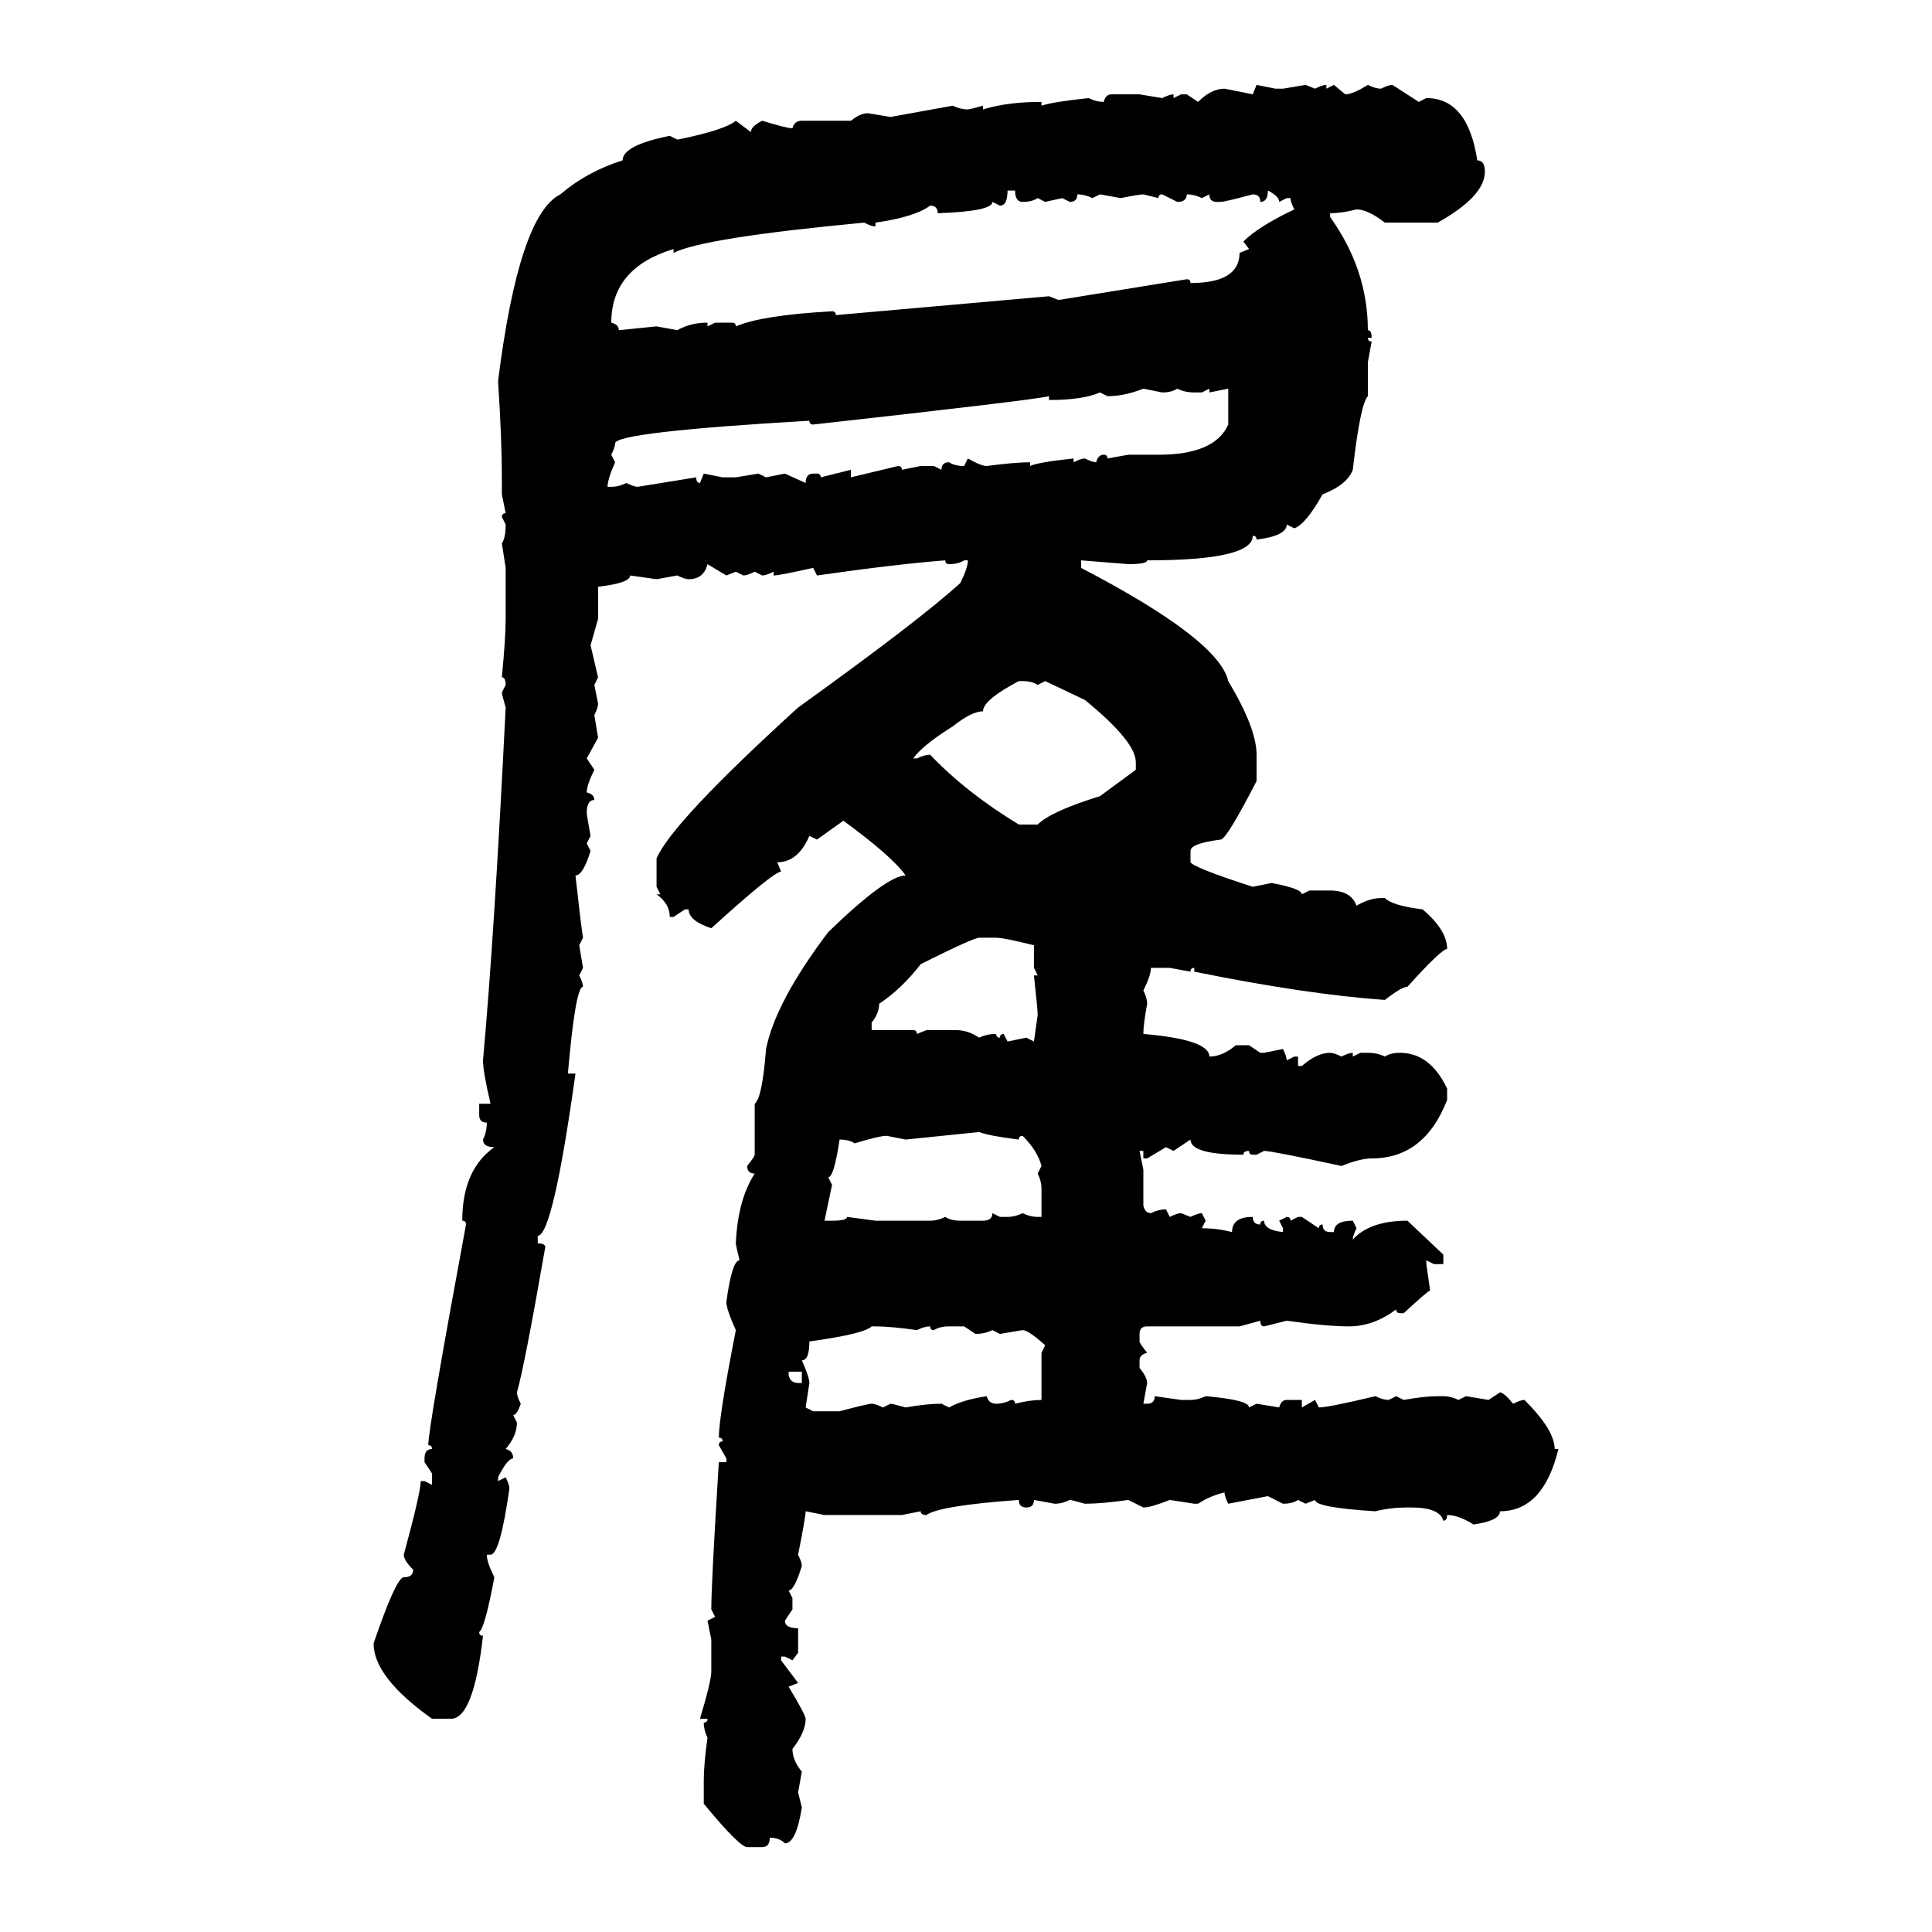 <svg xmlns="http://www.w3.org/2000/svg" xmlns:xlink="http://www.w3.org/1999/xlink" width="300" height="300"><path d="M194.53 14.65L195.12 13.18L198.05 13.77L199.22 13.77L202.73 13.18L204.20 13.77Q205.37 13.18 205.96 13.18L205.96 13.18L205.96 13.77L207.13 13.18L208.89 14.65Q210.06 14.65 212.40 13.18L212.40 13.18Q213.57 13.77 214.45 13.77L214.45 13.77Q215.63 13.18 216.21 13.18L216.21 13.18L220.31 15.82L221.48 15.23Q227.93 15.23 229.39 24.90L229.39 24.90Q230.57 24.90 230.57 26.66L230.57 26.66Q230.57 30.47 223.24 34.57L223.24 34.57L215.04 34.57Q212.40 32.52 210.64 32.52L210.64 32.52Q208.30 33.11 206.54 33.11L206.54 33.11L206.54 33.69Q212.40 41.89 212.40 51.27L212.40 51.27Q212.99 51.27 212.99 52.44L212.99 52.44L212.40 52.44Q212.40 53.03 212.99 53.03L212.99 53.03L212.40 56.25L212.40 61.52Q211.23 62.70 210.06 72.95L210.06 72.95Q209.18 75.29 205.37 76.76L205.37 76.76Q202.73 81.45 200.98 82.03L200.98 82.03L199.80 81.45Q199.80 83.20 195.12 83.79L195.12 83.79Q195.12 83.20 194.53 83.20L194.53 83.20Q194.53 87.01 178.13 87.01L178.13 87.01Q178.13 87.60 175.20 87.60L175.20 87.60L167.87 87.01L167.87 88.18Q189.26 99.32 190.72 105.76L190.72 105.76Q195.12 113.09 195.12 117.19L195.12 117.19L195.12 121.29Q190.43 130.37 189.55 130.37L189.55 130.37Q184.86 130.96 184.86 132.13L184.86 132.13L184.86 133.89Q185.45 134.77 194.53 137.70L194.53 137.70L197.46 137.11Q202.15 137.99 202.15 138.87L202.15 138.87L203.32 138.28L206.54 138.28Q209.77 138.28 210.64 140.63L210.64 140.63Q212.70 139.45 214.45 139.45L214.45 139.45L215.04 139.45Q216.21 140.63 220.90 141.21L220.90 141.21Q224.71 144.43 224.71 147.36L224.71 147.36Q223.83 147.36 218.55 153.22L218.55 153.22Q217.68 153.22 215.04 155.27L215.04 155.27Q202.73 154.39 185.45 150.88L185.45 150.88L185.45 150.29Q184.86 150.29 184.86 150.88L184.86 150.88L181.64 150.29L178.71 150.29Q178.71 151.46 177.54 153.81L177.54 153.81Q178.13 154.98 178.13 155.86L178.13 155.86Q177.54 159.08 177.54 160.55L177.54 160.55Q187.79 161.43 187.79 164.06L187.79 164.06Q189.84 164.06 191.89 162.30L191.89 162.30L193.95 162.30L195.70 163.48L196.29 163.48L199.22 162.89Q199.80 164.06 199.80 164.65L199.80 164.65L200.98 164.06L201.56 164.06L201.56 165.53L202.15 165.53Q204.49 163.48 206.54 163.48L206.54 163.48Q207.13 163.48 208.30 164.06L208.30 164.06Q209.47 163.48 210.06 163.48L210.06 163.48L210.06 164.06L211.23 163.48L212.40 163.48Q213.87 163.48 215.04 164.06L215.04 164.06Q215.92 163.48 217.38 163.48L217.38 163.48Q222.07 163.48 224.71 169.04L224.71 169.04L224.71 170.80Q221.19 179.88 212.99 179.88L212.99 179.88Q211.23 179.88 208.30 181.05L208.30 181.05Q197.46 178.71 196.29 178.71L196.29 178.71L195.12 179.30L194.53 179.30Q193.95 179.30 193.95 178.71L193.95 178.71Q193.07 178.71 193.07 179.30L193.07 179.30Q184.86 179.30 184.86 176.95L184.86 176.95L182.23 178.71L181.05 178.13L178.13 179.88L177.54 179.88L177.54 178.71L176.95 178.71L177.54 181.64L177.54 187.21Q177.83 188.38 178.71 188.38L178.71 188.38Q179.88 187.79 181.05 187.79L181.05 187.79L181.64 188.96Q182.81 188.38 183.40 188.38L183.40 188.38L184.86 188.96Q186.04 188.38 186.62 188.38L186.62 188.38L187.21 189.55L186.62 190.72Q188.96 190.72 191.31 191.31L191.31 191.31Q191.31 188.96 194.53 188.96L194.53 188.96Q194.53 190.14 195.70 190.14L195.70 190.14Q195.70 189.55 196.29 189.55L196.29 189.55Q196.29 191.02 199.22 191.31L199.22 191.31L199.22 190.72L198.63 189.55L199.80 188.96Q200.39 188.96 200.39 189.55L200.39 189.55L201.56 188.96L202.15 188.96L204.79 190.72Q204.79 190.14 205.37 190.14L205.37 190.14Q205.37 191.31 206.54 191.31L206.54 191.31L207.13 191.31Q207.13 189.55 210.06 189.55L210.06 189.55L210.64 190.72Q210.06 191.89 210.06 192.48L210.06 192.48Q212.70 189.55 218.55 189.55L218.55 189.55L224.12 194.82L224.12 196.29L222.66 196.29L221.48 195.70L221.48 196.29L222.07 200.39Q221.78 200.39 217.97 203.91L217.97 203.91L217.38 203.91Q216.80 203.91 216.80 203.32L216.80 203.32Q213.28 205.96 209.47 205.96L209.47 205.96Q205.96 205.96 199.80 205.08L199.80 205.08L196.29 205.96Q195.70 205.96 195.70 205.08L195.70 205.08L192.48 205.96L178.13 205.96Q176.95 205.96 176.95 207.13L176.95 207.13L176.95 208.30Q176.95 208.59 178.13 210.06L178.13 210.06Q176.95 210.35 176.95 211.23L176.95 211.23L176.95 212.40Q178.13 213.87 178.13 214.75L178.13 214.75L177.54 217.97L178.13 217.97Q179.30 217.97 179.30 216.80L179.30 216.80L183.40 217.38L184.86 217.38Q186.04 217.38 187.21 216.80L187.21 216.80Q193.95 217.38 193.95 218.55L193.95 218.55L195.12 217.97L198.63 218.55Q198.93 217.38 199.80 217.38L199.80 217.38L202.15 217.38L202.15 218.55L204.20 217.38L204.79 218.55Q206.25 218.55 213.57 216.80L213.57 216.80Q214.75 217.38 215.63 217.38L215.63 217.38L216.80 216.80L217.97 217.38Q221.19 216.80 223.24 216.80L223.24 216.80L224.12 216.80Q225.29 216.80 226.46 217.38L226.46 217.38L227.64 216.80L231.15 217.38L232.91 216.21Q233.50 216.21 234.96 217.97L234.96 217.97Q236.13 217.38 236.72 217.38L236.72 217.38Q241.41 222.07 241.41 225L241.41 225L241.99 225Q239.65 234.67 232.91 234.67L232.91 234.67Q232.91 236.13 228.81 236.72L228.81 236.72Q226.46 235.25 224.71 235.25L224.71 235.25Q224.71 236.13 224.12 236.13L224.12 236.13Q223.54 234.08 219.14 234.08L219.14 234.08L218.55 234.08Q215.92 234.08 213.57 234.67L213.57 234.67Q204.20 234.08 204.20 232.91L204.20 232.91L202.73 233.50L201.56 232.91Q200.68 233.50 199.22 233.50L199.22 233.50L196.88 232.32L190.72 233.50Q190.14 232.32 190.14 231.74L190.14 231.74Q187.79 232.32 186.04 233.50L186.04 233.50L185.45 233.50L181.64 232.91Q178.71 234.08 177.54 234.08L177.54 234.08L175.20 232.91Q171.09 233.50 168.46 233.50L168.46 233.50Q166.41 232.91 166.11 232.91L166.11 232.91Q164.94 233.50 163.77 233.50L163.77 233.50L160.55 232.91Q160.55 234.08 159.38 234.08L159.38 234.08Q158.20 234.08 158.20 232.91L158.20 232.91Q145.90 233.79 143.85 235.25L143.85 235.25Q142.97 235.25 142.97 234.67L142.97 234.67L140.04 235.25L128.03 235.25L125.10 234.67Q125.10 235.55 123.93 241.41L123.93 241.41Q124.51 242.58 124.51 243.16L124.51 243.16Q123.34 246.97 122.46 246.97L122.46 246.97L123.05 248.14L123.05 249.90L121.88 251.66Q121.88 252.83 123.93 252.83L123.93 252.83L123.93 256.64L123.05 257.81L121.88 257.23L121.29 257.23L121.29 257.81L123.93 261.33L122.46 261.91Q125.10 266.31 125.10 266.89L125.10 266.89Q125.10 268.95 123.05 271.58L123.05 271.58Q123.05 273.34 124.51 275.10L124.51 275.10L123.93 278.32L124.51 280.66Q123.63 286.23 121.88 286.23L121.88 286.23Q121.00 285.35 119.53 285.35L119.53 285.35Q119.53 286.82 118.36 286.82L118.36 286.82L116.02 286.82Q114.84 286.82 109.28 280.08L109.28 280.08L109.28 276.56Q109.28 273.93 109.86 269.82L109.86 269.82Q109.28 268.65 109.28 267.48L109.28 267.48Q109.86 267.48 109.86 266.89L109.86 266.89L108.69 266.89Q110.45 261.04 110.45 259.57L110.45 259.57L110.45 254.59L109.86 251.66L111.04 251.07L110.45 249.90Q110.45 245.80 111.62 227.05L111.62 227.05L112.79 227.05L112.79 226.46L111.62 224.41Q111.62 223.83 112.21 223.83L112.21 223.83Q112.21 223.24 111.62 223.24L111.62 223.24Q111.62 220.02 114.26 206.54L114.26 206.54Q112.79 203.32 112.79 202.15L112.79 202.15Q113.67 195.70 114.84 195.70L114.84 195.70Q114.26 193.36 114.26 193.07L114.26 193.07Q114.55 186.33 117.19 182.23L117.19 182.23Q116.02 182.23 116.02 181.05L116.02 181.05Q117.19 179.59 117.19 179.30L117.19 179.30L117.19 171.39Q118.36 170.51 118.95 162.89L118.95 162.89Q120.41 155.57 128.61 144.73L128.61 144.73Q137.70 135.94 140.63 135.94L140.63 135.94Q138.57 133.01 130.96 127.44L130.96 127.44L126.86 130.37L125.68 129.79Q123.93 133.89 120.70 133.89L120.70 133.89L121.29 135.35Q120.12 135.35 110.45 144.14L110.45 144.14Q106.93 142.97 106.93 141.21L106.93 141.21L106.35 141.21L104.59 142.38L104.00 142.38Q104.00 140.33 101.95 138.87L101.95 138.87L102.54 138.87L101.95 137.70L101.95 133.30Q104.30 127.73 123.93 109.86L123.93 109.86Q142.68 96.39 149.12 90.53L149.12 90.53Q150.29 88.18 150.29 87.01L150.29 87.01L149.71 87.01Q148.83 87.60 147.36 87.60L147.36 87.60Q146.78 87.60 146.78 87.01L146.78 87.01Q139.16 87.60 126.86 89.36L126.86 89.36L126.27 88.18Q121.00 89.36 120.12 89.36L120.12 89.36L120.12 88.77Q118.95 89.36 118.36 89.36L118.36 89.36L117.19 88.77Q116.02 89.36 115.43 89.36L115.43 89.36L114.26 88.77L112.79 89.36L109.86 87.60Q109.28 89.94 106.93 89.94L106.93 89.94Q106.35 89.94 105.18 89.36L105.18 89.36L101.95 89.94L97.85 89.36Q97.85 90.53 92.87 91.11L92.87 91.11L92.87 96.09L91.70 100.20L92.87 105.18L92.29 106.35L92.87 109.28Q92.87 109.86 92.29 111.04L92.29 111.04L92.87 114.55L91.11 117.77L92.29 119.53Q91.11 121.88 91.11 123.05L91.11 123.05Q92.29 123.34 92.29 124.22L92.29 124.22Q91.11 124.22 91.11 126.27L91.11 126.27Q91.11 126.56 91.70 129.79L91.70 129.79L91.11 130.96L91.70 132.13Q90.53 135.94 89.36 135.94L89.36 135.94Q90.23 143.85 90.53 145.61L90.53 145.61L89.94 146.78L90.53 150.29L89.94 151.46Q90.53 152.64 90.53 153.22L90.53 153.22Q89.36 153.22 88.18 166.70L88.18 166.70L89.36 166.70Q85.84 191.89 83.50 191.89L83.50 191.89L83.50 193.07Q84.67 193.07 84.67 193.65L84.67 193.65Q81.45 212.11 80.27 216.21L80.27 216.21Q80.27 216.80 80.86 217.97L80.86 217.97Q80.27 219.73 79.69 219.73L79.69 219.73L80.27 220.90Q80.27 222.95 78.52 225L78.52 225Q79.69 225.29 79.69 226.46L79.69 226.46Q78.81 226.46 77.34 229.39L77.34 229.39L77.34 229.98L78.52 229.39Q79.10 230.57 79.10 231.15L79.10 231.15Q77.64 241.41 76.17 241.41L76.17 241.41L75.59 241.41Q75.59 242.58 76.76 244.92L76.76 244.92Q75.29 252.83 74.41 253.42L74.41 253.42Q74.41 254.00 75 254.00L75 254.00Q73.54 266.89 70.02 266.89L70.02 266.89L67.09 266.89Q58.01 260.45 58.01 255.18L58.01 255.18Q61.52 244.92 62.70 244.92L62.70 244.92Q64.16 244.92 64.16 243.75L64.16 243.75Q62.70 242.29 62.70 241.41L62.70 241.41Q65.33 231.74 65.33 229.98L65.33 229.98L65.92 229.98L67.09 230.57L67.09 228.81L65.92 227.05L65.92 226.46Q65.92 225 67.09 225L67.09 225Q67.09 224.41 66.50 224.41L66.50 224.41Q66.50 221.78 72.36 190.14L72.36 190.14Q72.36 189.55 71.78 189.55L71.78 189.55Q71.78 181.64 76.76 178.13L76.76 178.13Q75 178.13 75 176.95L75 176.95Q75.59 175.78 75.59 174.32L75.59 174.32Q74.41 174.32 74.41 173.14L74.41 173.14L74.41 171.39L76.17 171.39Q75 166.41 75 164.65L75 164.65Q76.76 145.31 78.52 109.86L78.52 109.86Q77.93 107.81 77.93 107.52L77.93 107.52L78.52 106.35Q78.52 105.18 77.93 105.18L77.93 105.18Q78.52 99.02 78.52 96.09L78.52 96.09L78.52 88.18L77.93 84.38Q78.52 83.50 78.52 81.45L78.52 81.45L77.93 80.27Q77.93 79.69 78.52 79.69L78.52 79.69L77.93 76.76L77.93 74.12Q77.93 68.26 77.34 59.18L77.34 59.18Q80.57 33.40 87.01 30.18L87.01 30.18Q91.11 26.66 96.68 24.90L96.68 24.90Q96.68 22.56 104.00 21.09L104.00 21.09L105.18 21.68Q112.50 20.21 114.26 18.75L114.26 18.75L116.60 20.51Q116.60 19.63 118.36 18.75L118.36 18.75Q122.17 19.92 123.05 19.92L123.05 19.92Q123.34 18.75 124.51 18.75L124.51 18.75L132.13 18.75Q133.59 17.58 134.77 17.58L134.77 17.58L138.28 18.16L147.95 16.41Q149.12 16.99 150.29 16.99L150.29 16.99Q150.59 16.99 152.64 16.41L152.64 16.41L152.64 16.99Q156.45 15.82 161.72 15.82L161.72 15.82L161.72 16.41Q163.48 15.82 169.04 15.23L169.04 15.23Q170.21 15.82 171.39 15.82L171.39 15.82Q171.68 14.65 172.56 14.65L172.56 14.65L176.95 14.65L180.47 15.23Q181.64 14.65 182.23 14.65L182.23 14.65L182.23 15.23L183.40 14.65L184.28 14.65L186.04 15.82Q188.09 13.77 190.14 13.77L190.14 13.77L194.53 14.65ZM157.62 29.59L156.45 29.59Q156.45 31.93 155.27 31.93L155.27 31.93L154.10 31.35Q154.10 32.81 145.61 33.11L145.61 33.11Q145.61 31.93 144.43 31.93L144.43 31.93Q142.09 33.69 135.94 34.57L135.94 34.57L135.94 35.16Q135.35 35.16 134.18 34.57L134.18 34.57Q109.28 36.91 104.59 39.26L104.59 39.26L104.59 38.67Q94.92 41.60 94.92 50.10L94.92 50.10Q96.09 50.39 96.09 51.27L96.09 51.27L101.95 50.68L105.18 51.27Q107.23 50.10 109.86 50.10L109.86 50.10L109.86 50.68L111.04 50.10L113.67 50.10Q114.26 50.10 114.26 50.68L114.26 50.68Q118.36 48.93 129.20 48.34L129.20 48.34Q129.79 48.34 129.79 48.93L129.79 48.93L162.89 46.00L164.36 46.58L184.28 43.36Q184.86 43.36 184.86 43.95L184.86 43.95Q192.48 43.95 192.48 39.26L192.48 39.26L193.95 38.67L193.07 37.50Q195.41 35.16 200.98 32.52L200.98 32.52Q200.39 31.35 200.39 30.76L200.39 30.76L199.80 30.76L198.63 31.35Q198.63 30.47 196.88 29.59L196.88 29.59Q196.88 31.35 195.70 31.35L195.70 31.35Q195.70 30.18 194.53 30.18L194.53 30.18Q190.14 31.35 189.55 31.35L189.55 31.35L188.96 31.35Q187.79 31.35 187.79 30.18L187.79 30.18L186.62 30.76Q185.45 30.18 184.28 30.18L184.28 30.18Q184.28 31.35 182.81 31.35L182.81 31.35L180.47 30.18Q179.88 30.18 179.88 30.76L179.88 30.76L177.54 30.18Q176.95 30.18 174.02 30.76L174.02 30.76L170.80 30.18L169.63 30.76Q168.46 30.18 167.29 30.18L167.29 30.18Q167.29 31.35 166.11 31.35L166.11 31.35L164.94 30.76L162.30 31.35L161.13 30.76Q160.25 31.35 158.79 31.35L158.79 31.35Q157.62 31.35 157.62 29.59L157.62 29.59ZM171.97 61.52L171.97 61.52L170.80 60.94Q168.16 62.11 162.89 62.11L162.89 62.11L162.89 61.52Q160.55 62.11 126.27 65.92L126.27 65.92Q125.68 65.92 125.68 65.33L125.68 65.33Q95.51 67.09 95.51 68.85L95.51 68.85Q95.51 69.43 94.92 70.61L94.92 70.61L95.51 71.78Q94.34 74.41 94.34 75.59L94.34 75.59L94.92 75.59Q96.09 75.59 97.27 75L97.27 75Q98.44 75.59 99.02 75.59L99.02 75.59L108.11 74.12Q108.11 75 108.69 75L108.69 75L109.28 73.54L112.21 74.12L114.26 74.12L117.77 73.54L118.95 74.12L121.88 73.54L125.10 75Q125.10 73.54 126.27 73.54L126.27 73.54L126.86 73.54Q127.44 73.54 127.44 74.12L127.44 74.12L132.13 72.95L132.13 74.12L139.45 72.36Q140.04 72.36 140.04 72.95L140.04 72.95L142.97 72.36L145.02 72.36L146.19 72.95Q146.19 71.78 147.36 71.78L147.36 71.78Q148.24 72.36 149.71 72.36L149.71 72.36L150.29 71.19Q152.34 72.36 153.22 72.36L153.22 72.36Q157.62 71.78 159.96 71.78L159.96 71.78L159.96 72.36Q161.13 71.78 166.70 71.19L166.70 71.19L166.70 71.78Q167.87 71.19 168.46 71.19L168.46 71.19Q169.63 71.78 170.21 71.78L170.21 71.78Q170.51 70.61 171.39 70.61L171.39 70.61Q171.97 70.61 171.97 71.19L171.97 71.19L175.20 70.61L179.88 70.61Q188.67 70.61 190.72 65.92L190.72 65.92L190.72 60.35L187.79 60.94L187.79 60.35L186.62 60.94L185.45 60.94Q183.98 60.94 182.81 60.35L182.81 60.35Q181.93 60.94 180.47 60.94L180.47 60.94L177.54 60.35Q174.61 61.52 171.97 61.52ZM141.80 117.77L141.80 117.77L142.38 117.77Q143.55 117.19 144.43 117.19L144.43 117.19Q150 123.05 158.20 128.03L158.20 128.03L161.13 128.03Q163.18 125.98 170.80 123.63L170.80 123.63L176.37 119.53L176.37 118.36Q176.37 115.14 168.46 108.69L168.46 108.69L162.30 105.76L161.13 106.35Q160.25 105.76 158.79 105.76L158.79 105.76L158.20 105.76Q152.64 108.69 152.64 110.45L152.64 110.45Q150.88 110.45 147.95 112.79L147.95 112.79Q143.26 115.72 141.80 117.77ZM135.35 158.79L135.35 158.79L135.35 159.96L141.80 159.96Q142.38 159.96 142.38 160.55L142.38 160.55L143.85 159.96L148.54 159.96Q150.29 159.96 152.05 161.13L152.05 161.13Q153.22 160.55 154.69 160.55L154.69 160.55Q154.69 161.13 155.27 161.13L155.27 161.13Q155.27 160.55 155.86 160.55L155.86 160.55L156.45 161.72L159.38 161.13L160.55 161.72L161.13 157.62Q161.13 156.74 160.55 151.46L160.55 151.46L161.13 151.46L160.55 150.29L160.55 146.78Q155.86 145.61 154.69 145.61L154.69 145.61L152.05 145.61Q151.17 145.61 142.97 149.71L142.97 149.71Q140.04 153.52 136.52 155.86L136.52 155.86Q136.52 157.32 135.35 158.79ZM152.05 175.78L140.63 176.95L137.70 176.37Q136.52 176.37 132.71 177.54L132.71 177.54Q131.84 176.95 130.37 176.95L130.37 176.95Q129.49 182.81 128.61 182.81L128.61 182.81L129.20 183.98L128.03 189.55L129.20 189.55Q131.54 189.55 131.54 188.96L131.54 188.96L135.94 189.55L144.43 189.55Q145.61 189.55 146.78 188.96L146.78 188.96Q147.66 189.55 149.12 189.55L149.12 189.55L152.64 189.55Q154.10 189.55 154.10 188.38L154.10 188.38L155.27 188.96L156.45 188.96Q157.62 188.96 158.79 188.38L158.79 188.38Q159.96 188.96 161.13 188.96L161.13 188.96L161.72 188.96L161.72 184.57Q161.72 183.40 161.13 182.23L161.13 182.23L161.72 181.05Q161.13 178.71 158.79 176.37L158.79 176.37Q158.20 176.37 158.20 176.95L158.20 176.95Q153.52 176.37 152.05 175.78L152.05 175.78ZM124.51 211.23L124.51 211.23Q125.68 213.87 125.68 214.75L125.68 214.75L125.10 218.55L126.27 219.14L130.37 219.14Q134.77 217.97 135.35 217.97L135.35 217.97Q135.94 217.97 137.11 218.55L137.11 218.55L138.28 217.97Q138.57 217.97 140.63 218.55L140.63 218.55Q143.85 217.97 146.19 217.97L146.19 217.97L147.36 218.55Q149.41 217.38 153.22 216.80L153.22 216.80Q153.52 217.97 154.69 217.97L154.69 217.97Q155.86 217.97 157.03 217.38L157.03 217.38Q157.62 217.38 157.62 217.97L157.62 217.97Q159.96 217.38 161.72 217.38L161.72 217.38L161.72 210.06L162.30 208.89Q159.67 206.54 158.79 206.54L158.79 206.54L155.27 207.13L154.10 206.54Q152.93 207.13 151.46 207.13L151.46 207.13L149.71 205.96L147.36 205.96Q145.90 205.96 145.02 206.54L145.02 206.54Q144.43 206.54 144.43 205.96L144.43 205.96Q143.55 205.96 142.38 206.54L142.38 206.54Q138.28 205.96 135.94 205.96L135.94 205.96L135.35 205.96Q134.18 207.13 125.68 208.30L125.68 208.30Q125.68 211.23 124.51 211.23ZM124.51 212.99L122.46 212.99L122.46 213.57Q122.75 214.75 123.93 214.75L123.93 214.75L124.51 214.75L124.51 212.99Z"/></svg>